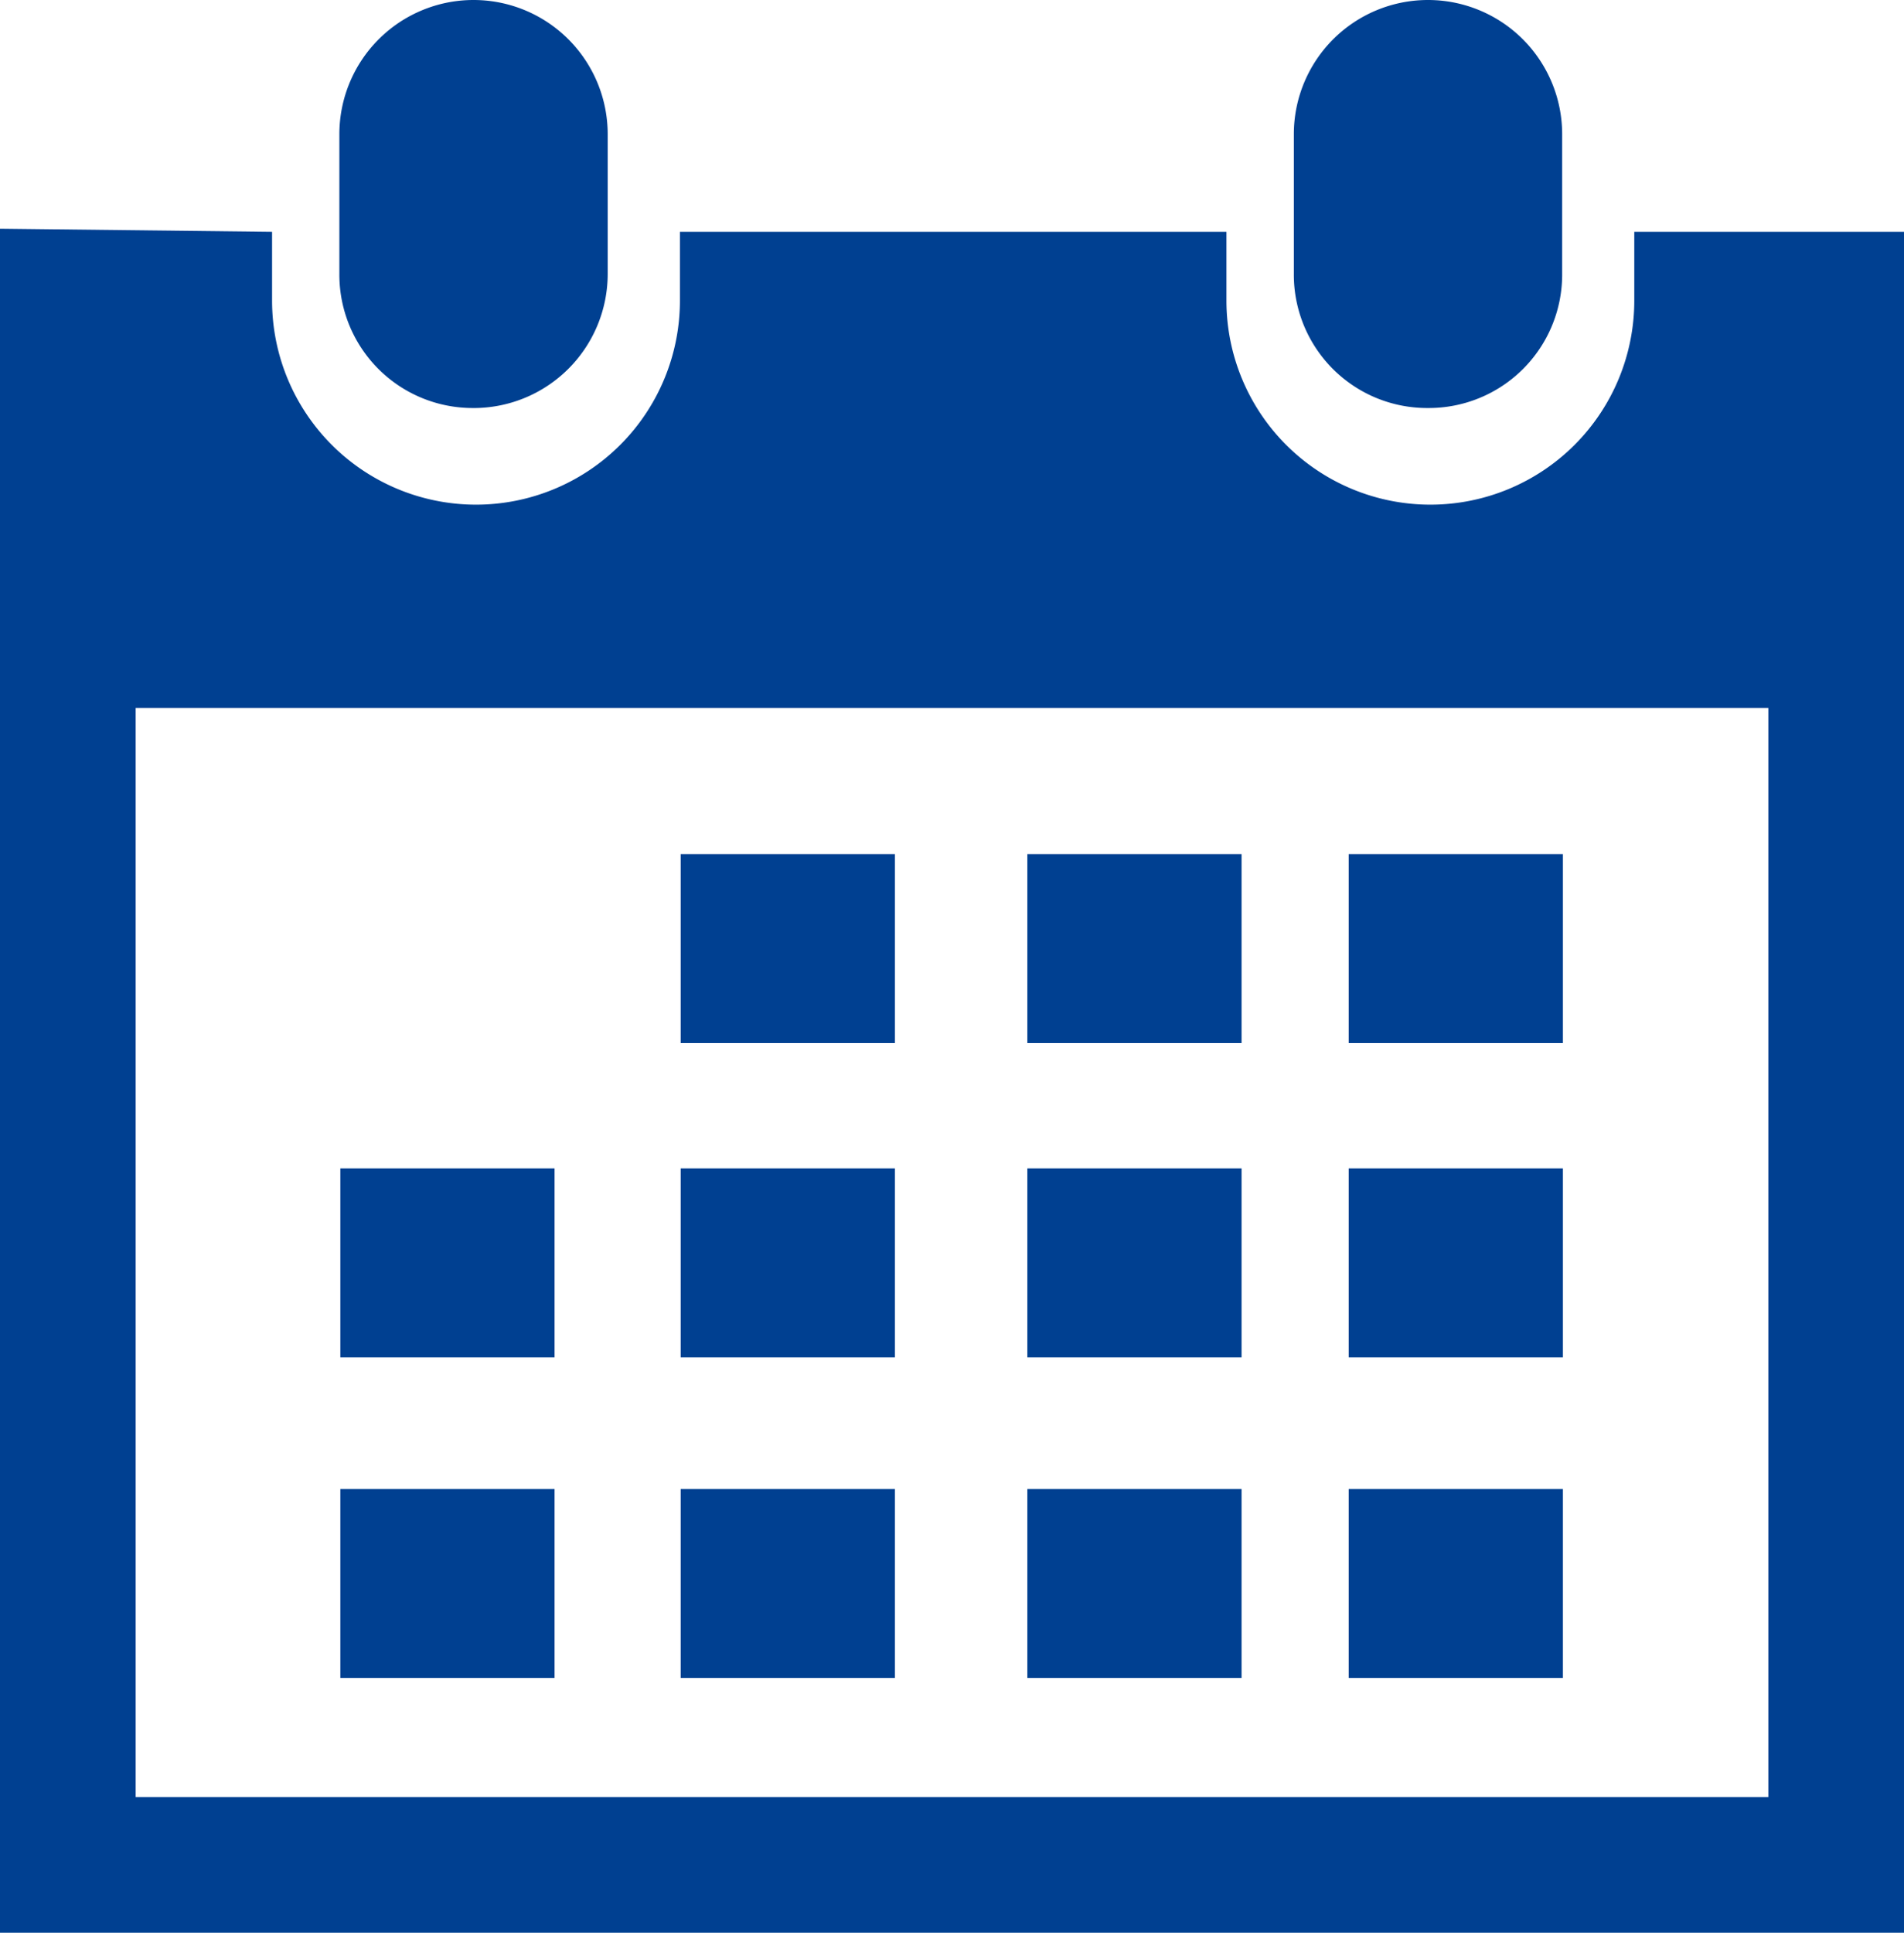 <svg xmlns="http://www.w3.org/2000/svg" width="17.74" height="18" viewBox="0 0 17.74 18">
  <defs>
    <style>
      .cls-1 {
        fill: #004091;
      }
    </style>
  </defs>
  <g id="レイヤー_2" data-name="レイヤー 2">
    <g id="入力ンプル">
      <g id="レイヤー_2-2" data-name="レイヤー 2">
        <g id="航空券検索">
          <path class="cls-1" d="M13.305,3.8a1.243,1.243,0,0,0,1.25-1.234V1.25a1.25,1.25,0,0,0-2.5,0v1.3A1.242,1.242,0,0,0,13.29,3.8Z"/>
          <path class="cls-1" d="M17.74,2.159H15.227V2.8a1.9,1.9,0,1,1-3.8,0V2.159H6.335V2.8a1.9,1.9,0,0,1-3.8,0h0V2.159L0,2.13V18H17.74ZM16.476,16.736H1.264V6.594H16.476Z"/>
          <path class="cls-1" d="M4.435,3.8A1.249,1.249,0,0,0,5.662,2.551V1.25a1.249,1.249,0,1,0-2.5,0v1.3A1.242,1.242,0,0,0,4.4,3.8Z"/>
          <rect class="cls-1" x="6.342" y="7.955" width="1.996" height="1.759"/>
          <rect class="cls-1" x="9.572" y="7.955" width="1.996" height="1.759"/>
          <rect class="cls-1" x="12.566" y="7.955" width="1.996" height="1.759"/>
          <rect class="cls-1" x="6.342" y="10.882" width="1.996" height="1.759"/>
          <rect class="cls-1" x="9.572" y="10.882" width="1.996" height="1.759"/>
          <rect class="cls-1" x="12.566" y="10.882" width="1.996" height="1.759"/>
          <rect class="cls-1" x="6.342" y="13.868" width="1.996" height="1.759"/>
          <rect class="cls-1" x="3.171" y="10.882" width="1.996" height="1.759"/>
          <rect class="cls-1" x="3.171" y="13.868" width="1.996" height="1.759"/>
          <rect class="cls-1" x="9.572" y="13.868" width="1.996" height="1.759"/>
          <rect class="cls-1" x="12.566" y="13.868" width="1.996" height="1.759"/>
        </g>
      </g>
    </g>
  </g>
</svg>
